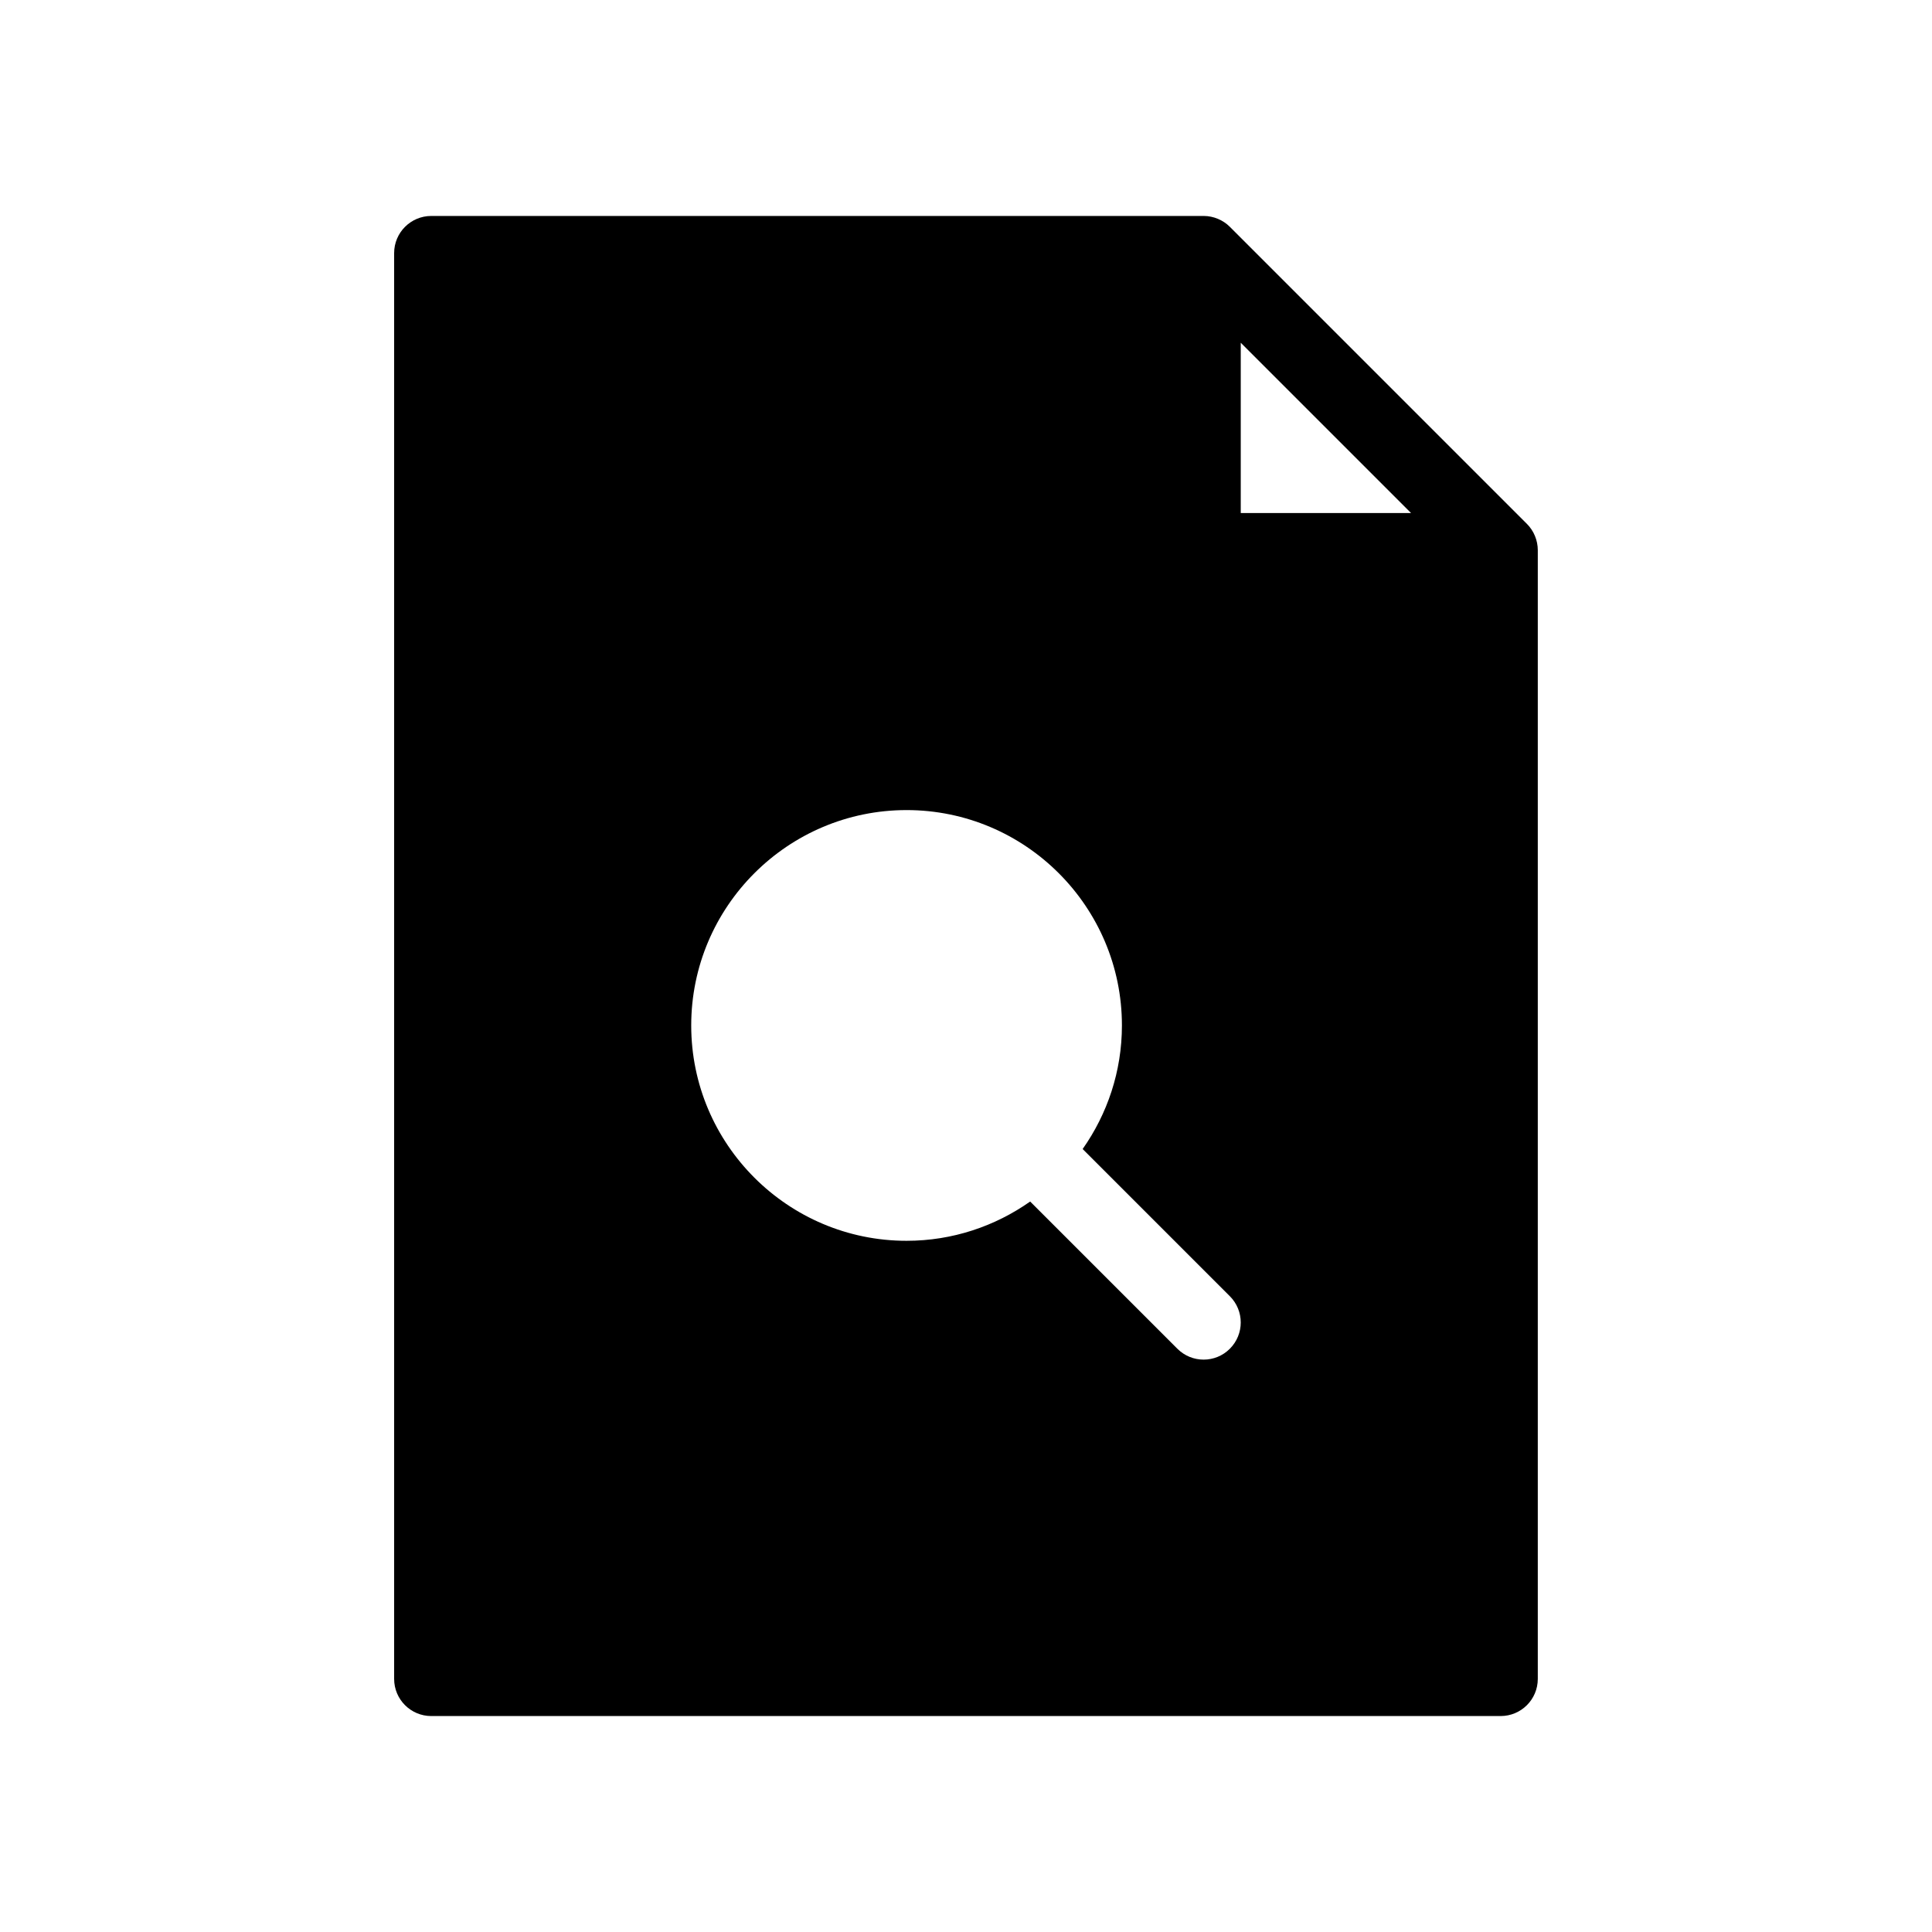 <?xml version="1.0" encoding="UTF-8"?>
<!-- Uploaded to: SVG Repo, www.svgrepo.com, Generator: SVG Repo Mixer Tools -->
<svg fill="#000000" width="800px" height="800px" version="1.1" viewBox="144 144 512 512" xmlns="http://www.w3.org/2000/svg">
 <path d="m258.3 598.77h283.39c5.434 0 9.84-4.406 9.84-9.84v-299.14c0-1.312-0.27-2.598-0.766-3.789-0.488-1.172-1.203-2.254-2.117-3.168l-78.719-78.719c-0.918-0.918-1.996-1.629-3.168-2.117-1.168-0.488-2.445-0.766-3.789-0.766h-204.68c-5.434 0-9.84 4.406-9.84 9.84v377.86c0 5.438 4.406 9.84 9.84 9.84zm125.95-240.09c31.473 0 57.07 25.602 57.07 57.07 0 12.188-3.871 23.469-10.406 32.75l39.012 39.012c3.844 3.844 3.844 10.07 0 13.914-1.918 1.926-4.434 2.887-6.953 2.887-2.523 0-5.035-0.961-6.957-2.883l-39.012-39.012c-9.281 6.531-20.566 10.406-32.754 10.406-31.473 0-57.07-25.602-57.07-57.07 0-31.473 25.598-57.074 57.07-57.074zm88.562-123.85 45.125 45.125h-45.125z"/>
</svg>